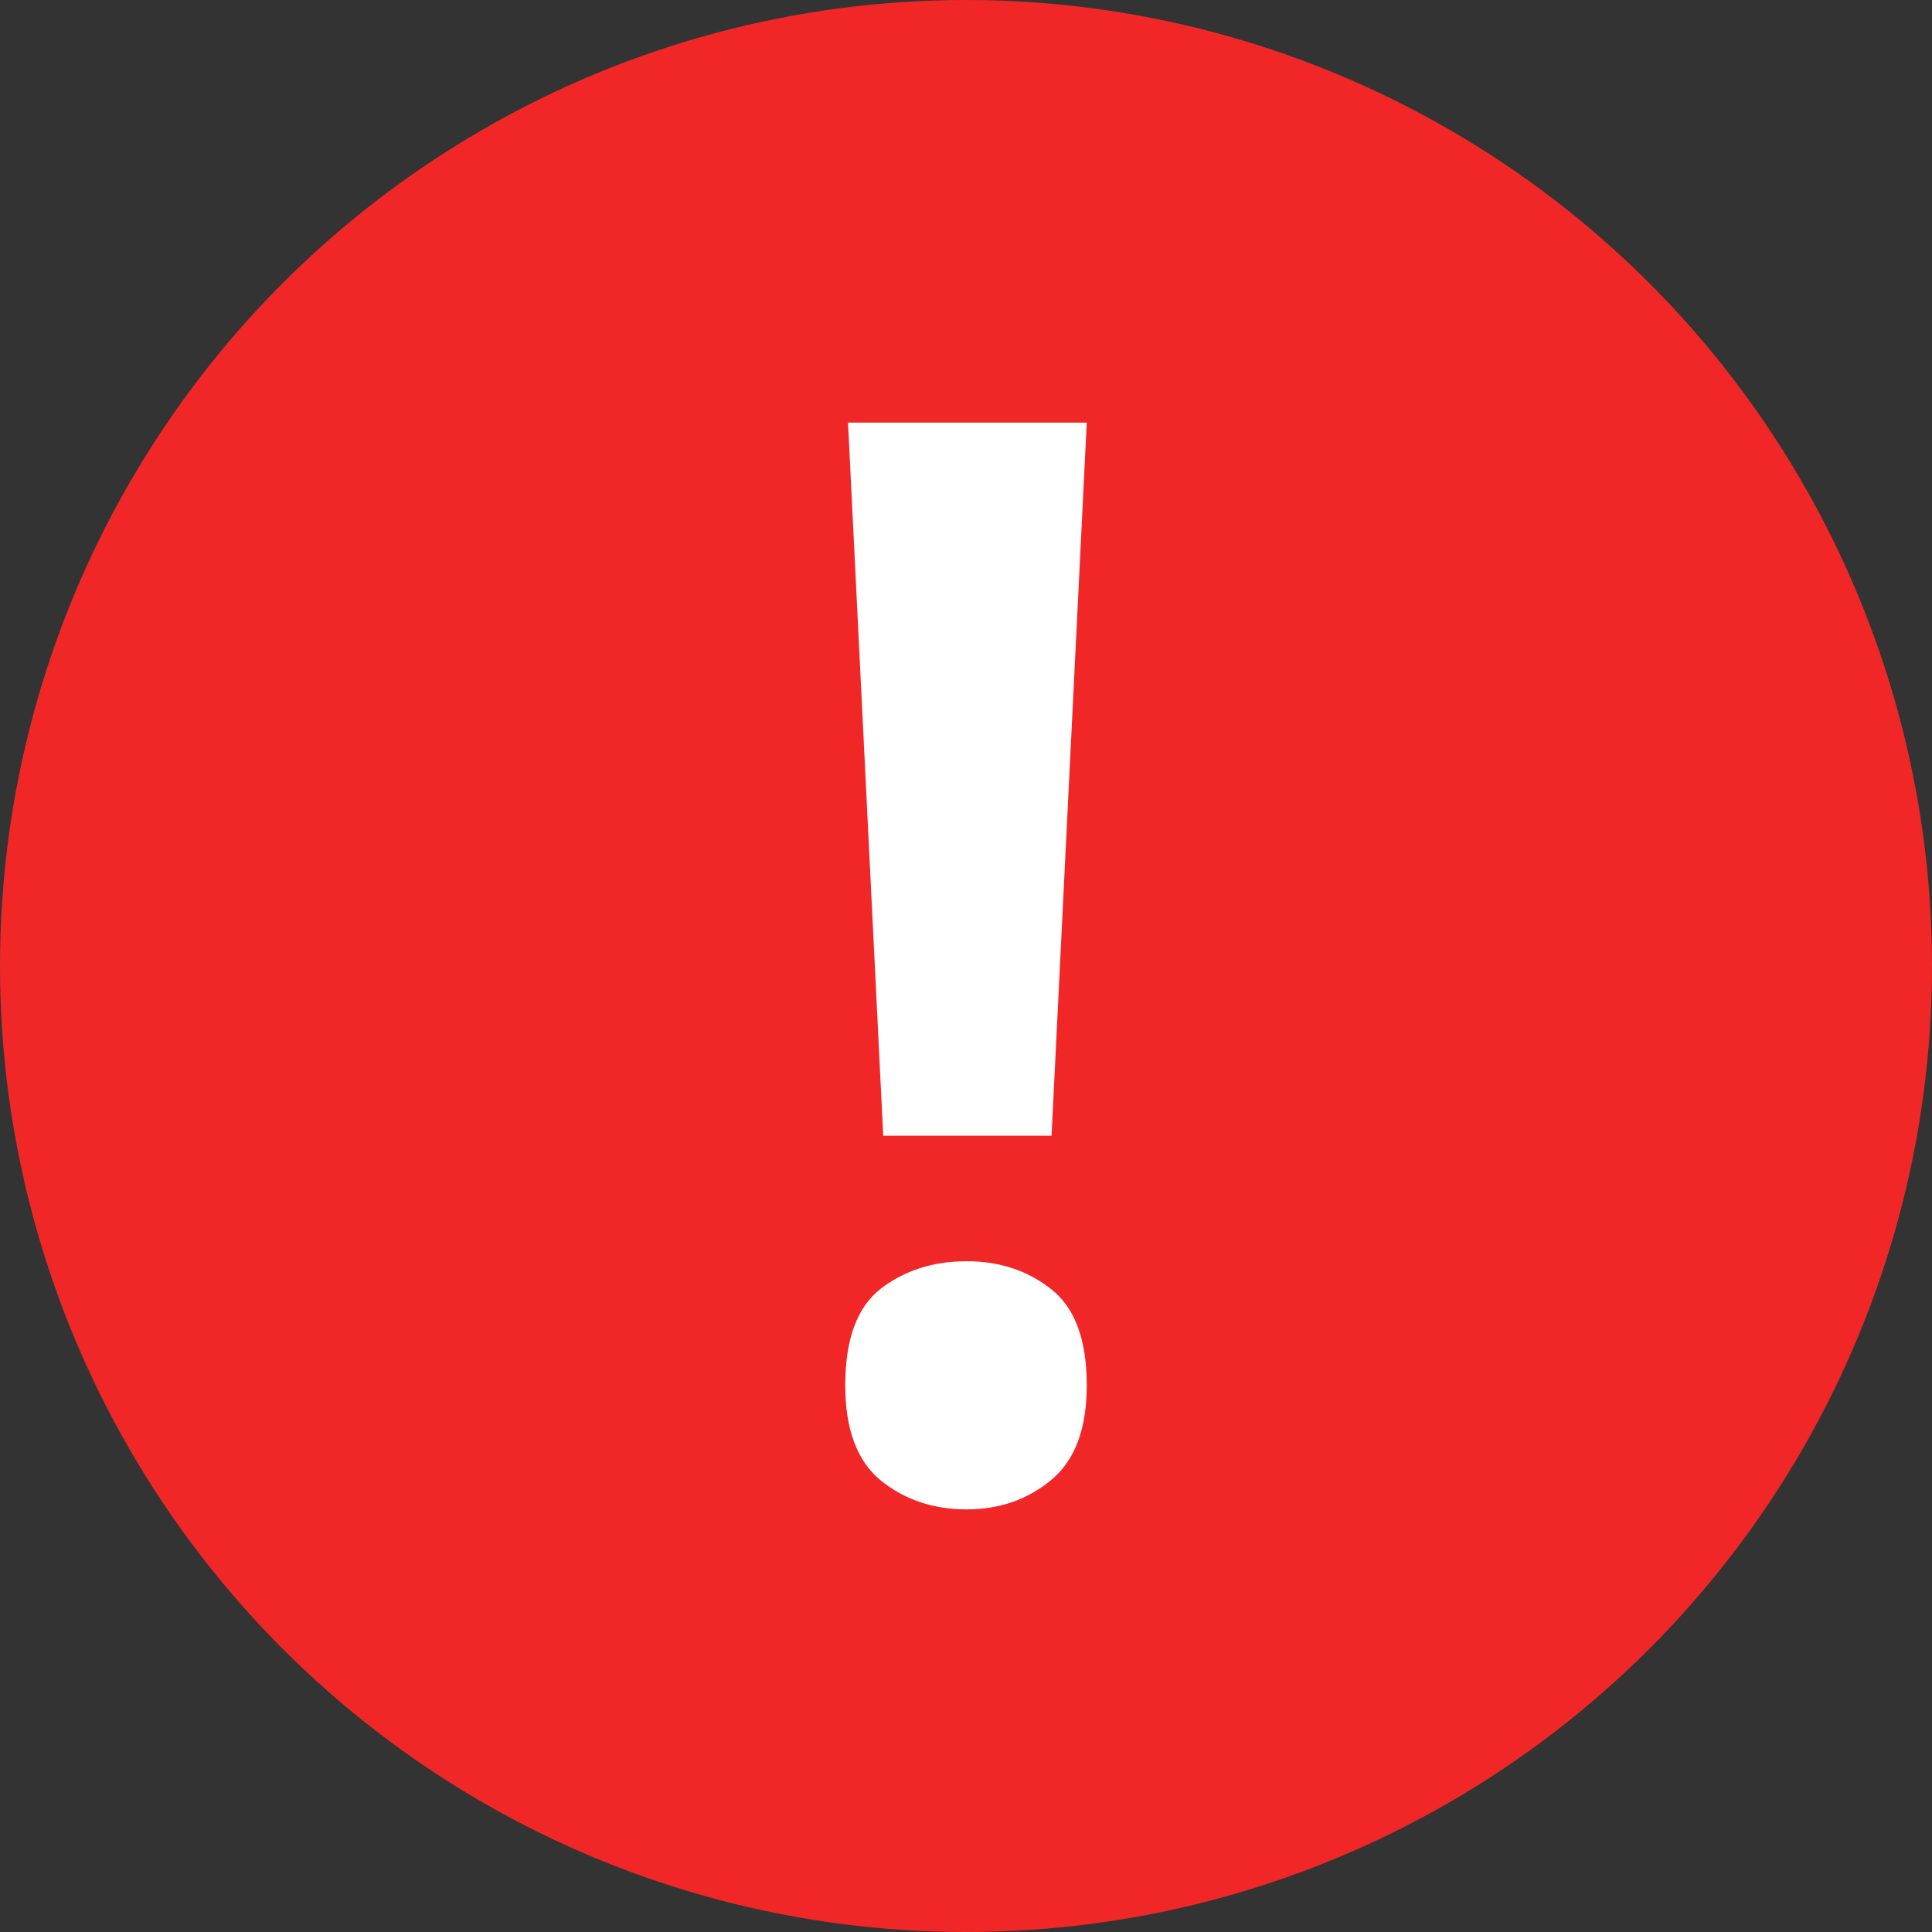 <?xml version="1.0" encoding="UTF-8"?> <svg xmlns="http://www.w3.org/2000/svg" width="32" height="32" viewBox="0 0 32 32" fill="none"><rect x="0" y="0" width="32" height="32" fill="#333333" stroke="none"/> <circle cx="16" cy="16" r="16" fill="#F12727"></circle> <path d="M17.417 18.811H14.629L14.046 7H18L17.417 18.811ZM14 22.945C14 22.187 14.194 21.655 14.583 21.349C14.979 21.043 15.455 20.89 16.011 20.89C16.552 20.89 17.017 21.043 17.406 21.349C17.802 21.655 18 22.187 18 22.945C18 23.67 17.802 24.194 17.406 24.517C17.017 24.839 16.552 25 16.011 25C15.455 25 14.979 24.839 14.583 24.517C14.194 24.194 14 23.67 14 22.945Z" fill="white"></path> </svg> 